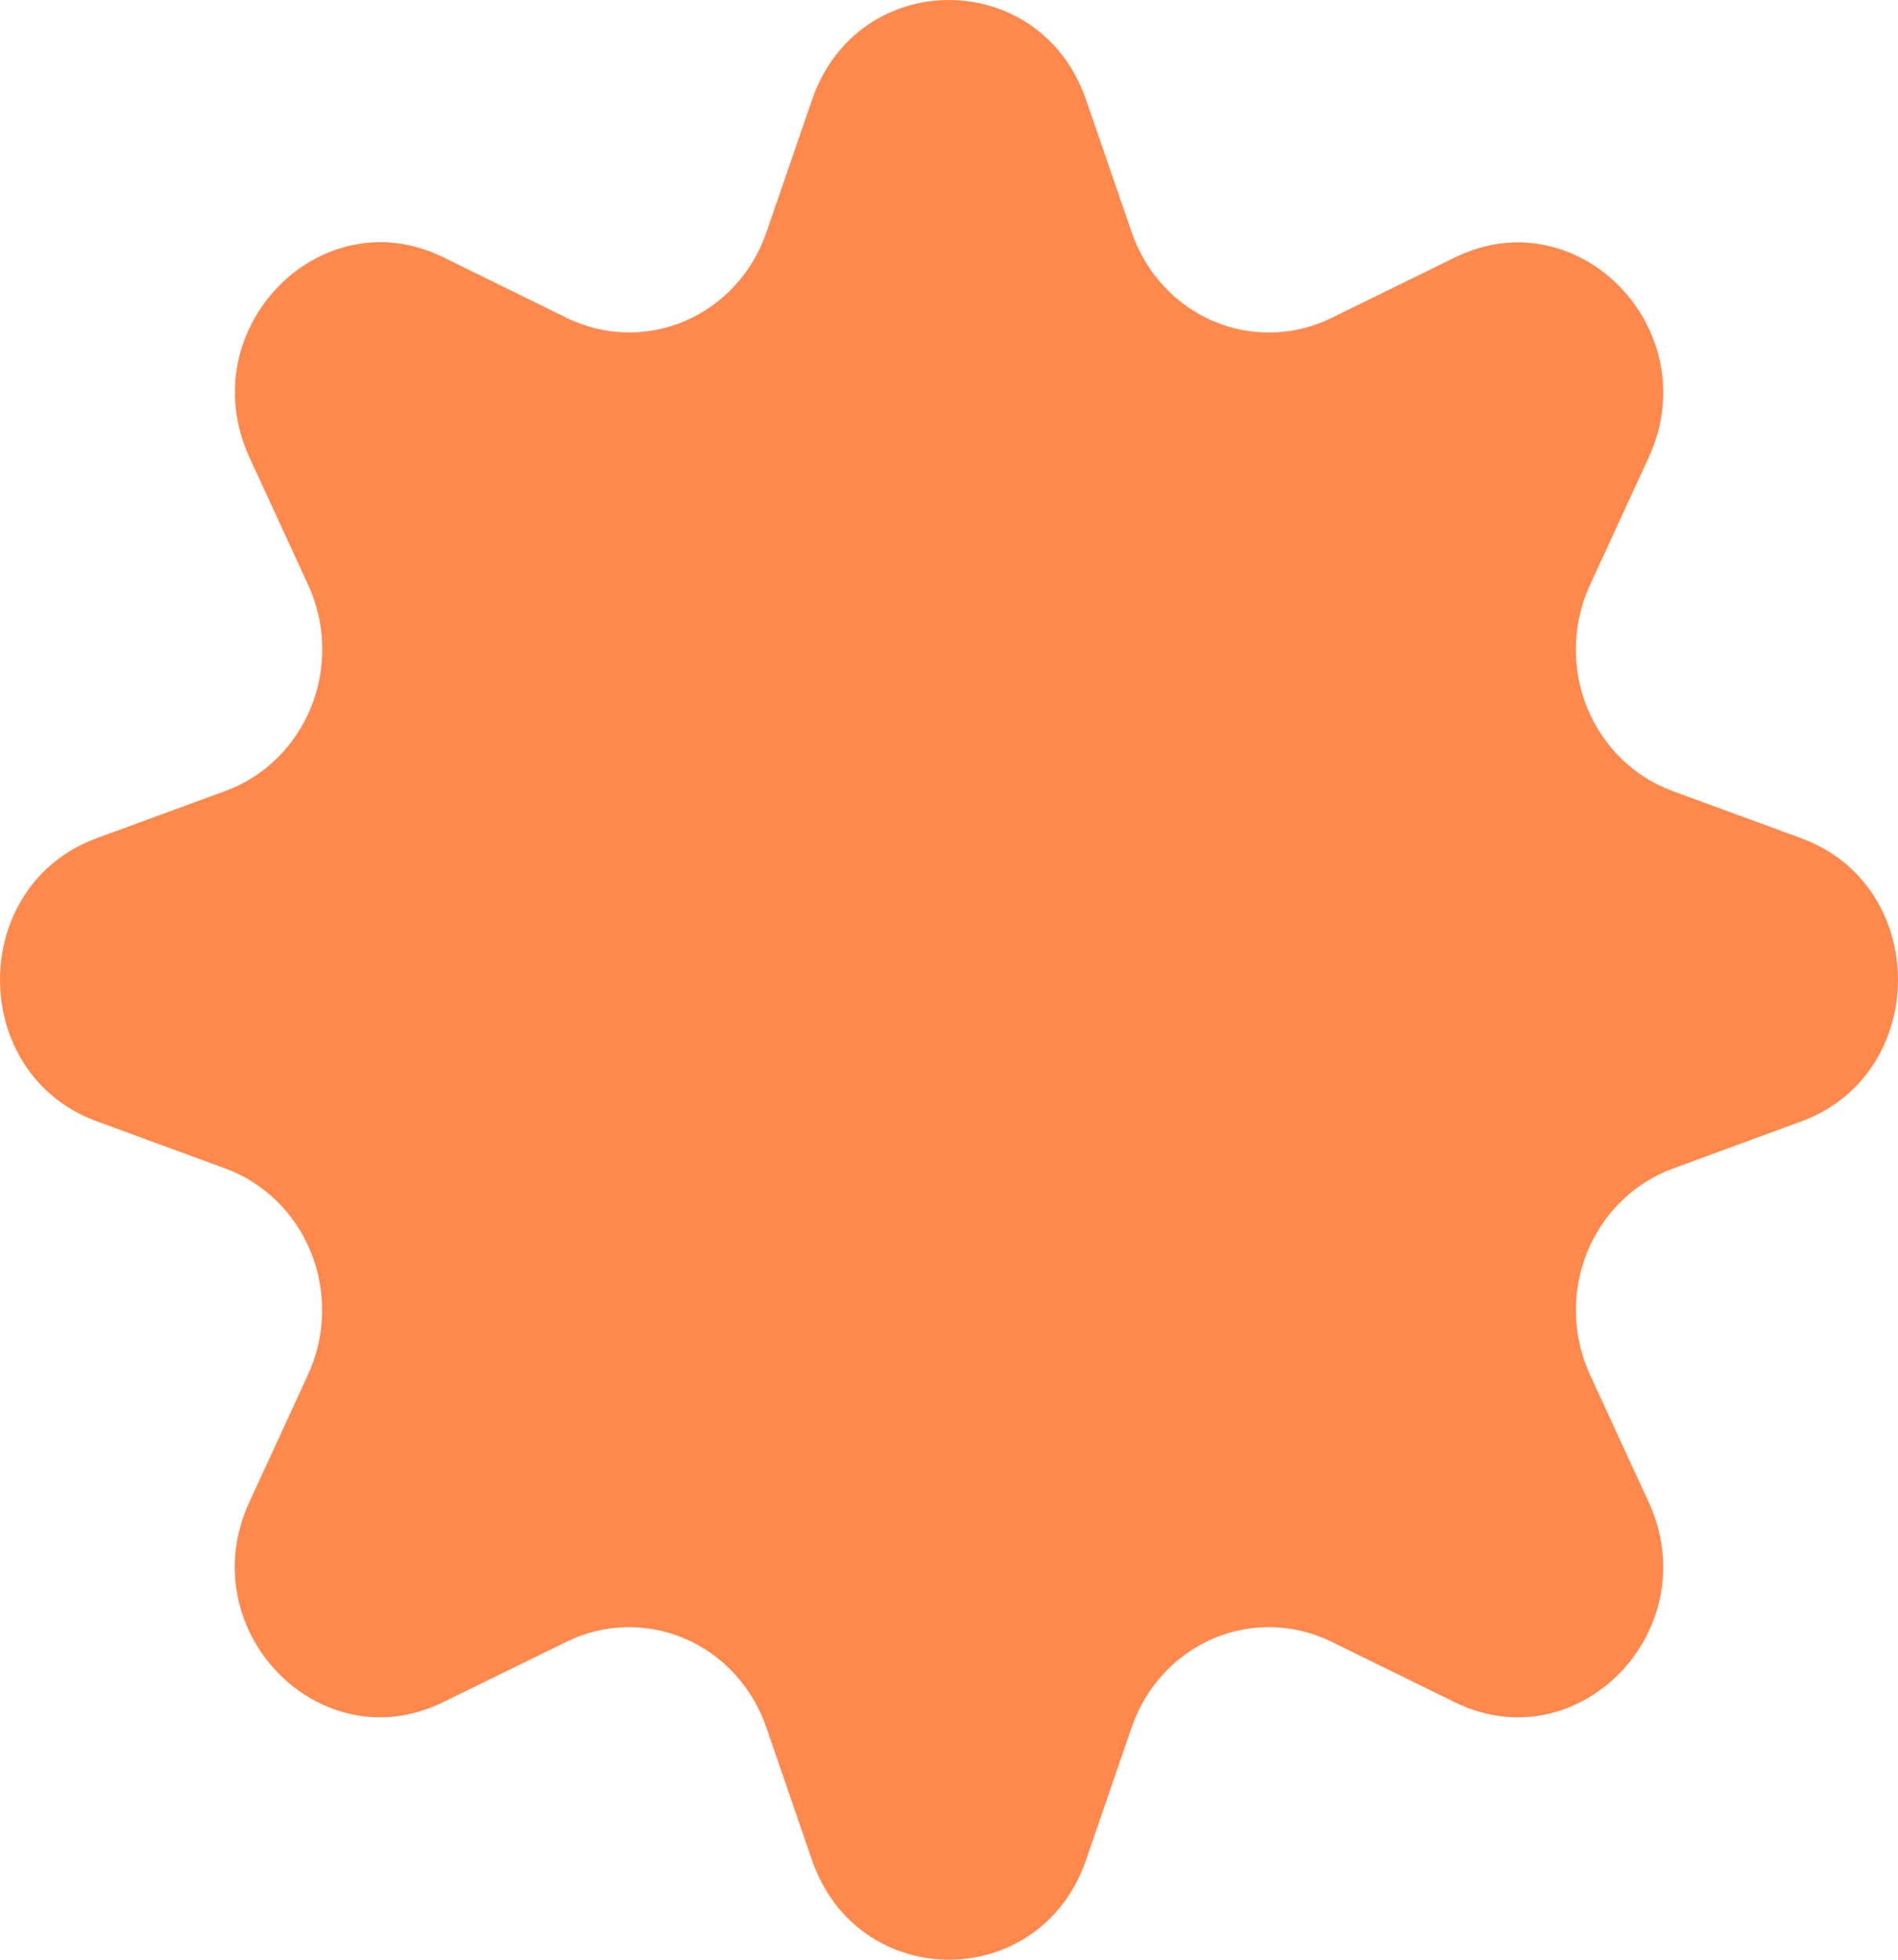 <svg width="31" height="32" viewBox="0 0 31 32" fill="none" xmlns="http://www.w3.org/2000/svg">
<path d="M17.739 1.63L18.486 3.799C18.598 4.123 18.774 4.418 19.003 4.667C19.232 4.916 19.509 5.112 19.816 5.243C20.123 5.375 20.454 5.438 20.786 5.429C21.118 5.421 21.445 5.34 21.745 5.193L23.761 4.205C25.779 3.214 27.886 5.389 26.927 7.473L25.969 9.553C25.826 9.863 25.748 10.2 25.739 10.544C25.731 10.887 25.792 11.228 25.919 11.545C26.047 11.862 26.237 12.148 26.478 12.385C26.719 12.621 27.006 12.803 27.319 12.917L29.421 13.688C31.526 14.461 31.526 17.536 29.421 18.311L27.319 19.083C27.006 19.198 26.72 19.38 26.479 19.616C26.238 19.852 26.048 20.138 25.92 20.455C25.793 20.772 25.732 21.113 25.74 21.456C25.749 21.8 25.827 22.137 25.969 22.447L26.927 24.527C27.886 26.611 25.779 28.786 23.761 27.795L21.745 26.807C21.445 26.66 21.119 26.579 20.786 26.57C20.454 26.561 20.123 26.624 19.816 26.755C19.509 26.887 19.232 27.083 19.003 27.332C18.774 27.58 18.598 27.876 18.486 28.199L17.739 30.37C16.989 32.543 14.011 32.543 13.261 30.37L12.514 28.199C12.402 27.876 12.226 27.581 11.997 27.332C11.768 27.083 11.491 26.887 11.184 26.756C10.876 26.625 10.546 26.562 10.214 26.57C9.882 26.579 9.555 26.66 9.255 26.807L7.239 27.794C5.22 28.786 3.114 26.611 4.073 24.527L5.031 22.447C5.174 22.137 5.252 21.799 5.261 21.456C5.269 21.113 5.208 20.771 5.081 20.454C4.954 20.136 4.763 19.85 4.522 19.613C4.281 19.377 3.994 19.195 3.681 19.08L1.579 18.309C-0.526 17.536 -0.526 14.46 1.579 13.687L3.681 12.916C3.994 12.801 4.281 12.62 4.522 12.384C4.764 12.147 4.954 11.861 5.082 11.544C5.21 11.227 5.271 10.886 5.263 10.543C5.255 10.2 5.177 9.862 5.034 9.552L4.076 7.472C3.116 5.386 5.223 3.211 7.243 4.202L9.258 5.192C9.559 5.339 9.885 5.419 10.217 5.428C10.55 5.436 10.88 5.373 11.187 5.242C11.494 5.111 11.771 4.915 11.999 4.666C12.229 4.418 12.405 4.122 12.516 3.799L13.263 1.63C14.009 -0.543 16.989 -0.543 17.739 1.63Z" fill="#FF884D"/>
</svg>
